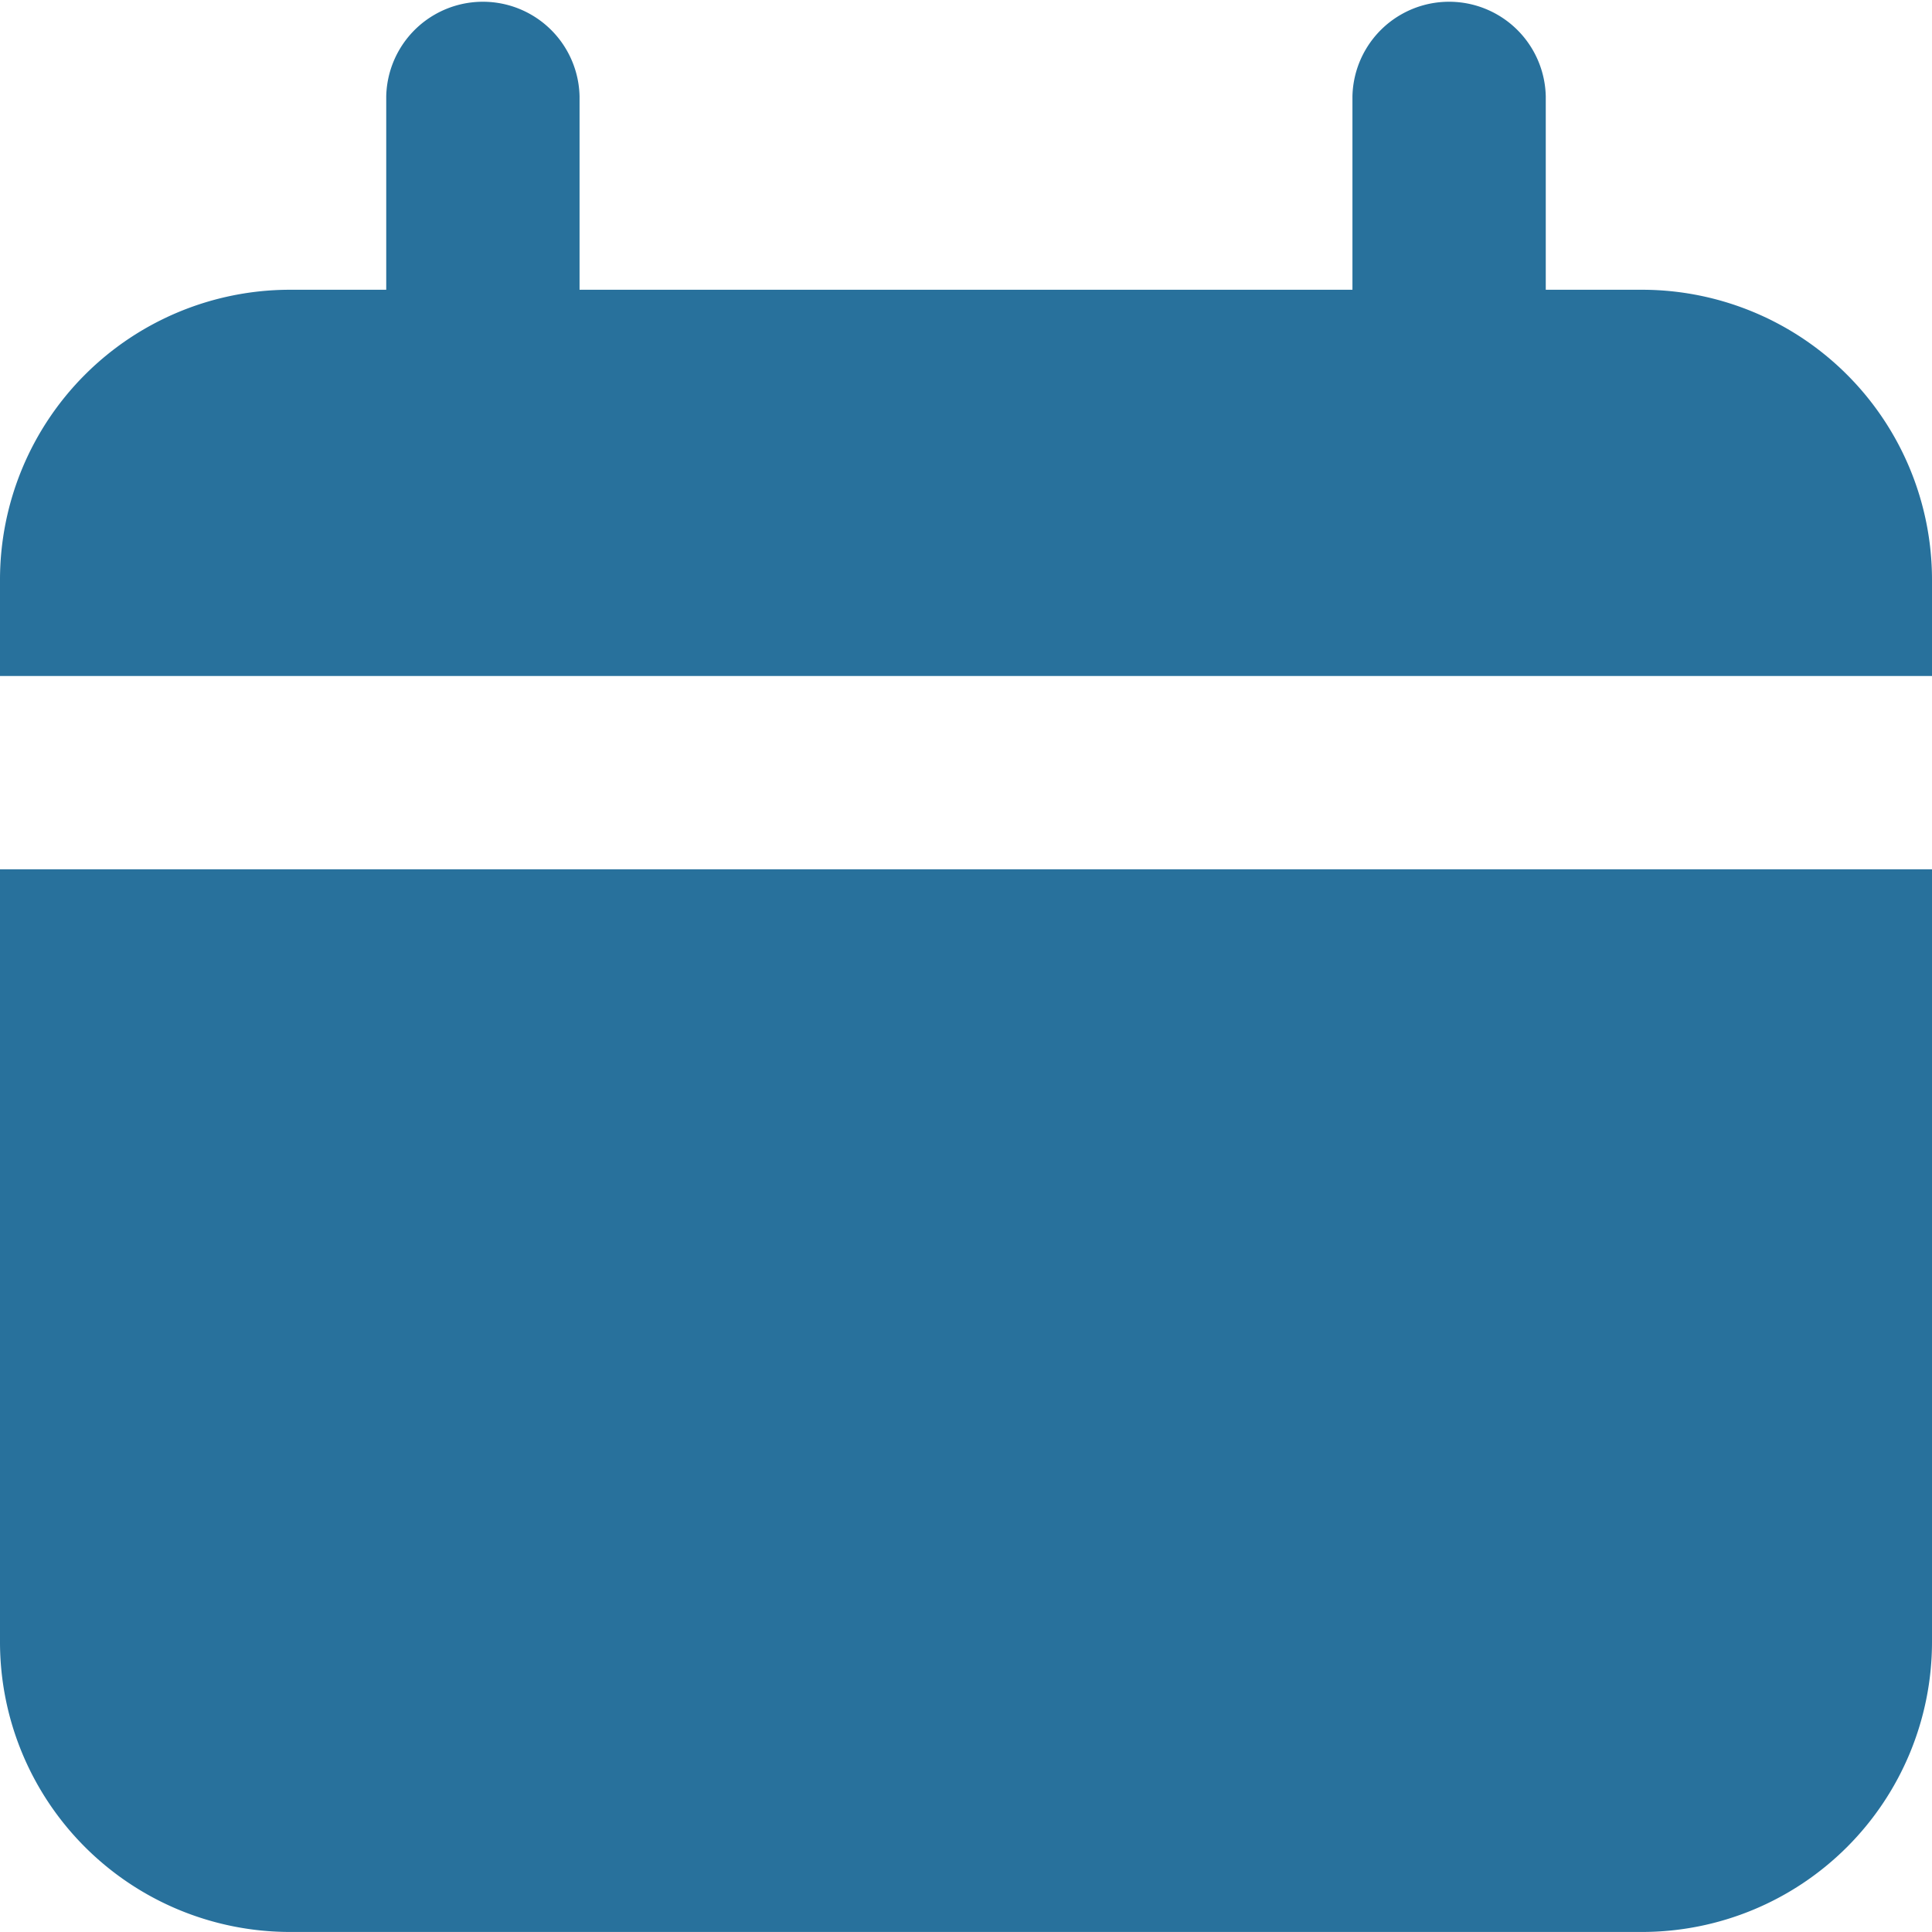 <svg xmlns="http://www.w3.org/2000/svg" width="46.8" height="46.8" viewBox="0 0 46.8 46.8"><defs><style>.a{fill:#28719c;}</style></defs><path class="a" d="M39.781,7.019H37.444V2.336a2.342,2.342,0,0,0-4.683,0V7.019H14.039V2.336a2.342,2.342,0,0,0-4.683,0V7.019H7.019A7.026,7.026,0,0,0,0,14.039v2.336H46.8V14.039A7.026,7.026,0,0,0,39.781,7.019Z" transform="translate(0 0)"/><path class="a" d="M0,210.722a7.026,7.026,0,0,0,7.019,7.019H39.781a7.026,7.026,0,0,0,7.019-7.019V192H0Z" transform="translate(0 -170.942)"/></svg>